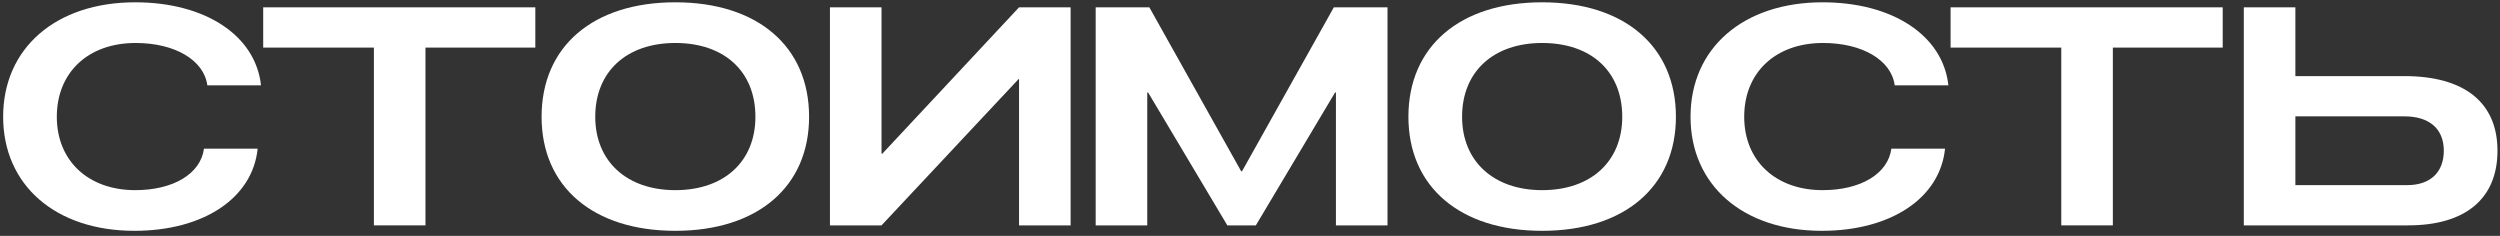 <?xml version="1.0" encoding="UTF-8"?> <svg xmlns="http://www.w3.org/2000/svg" width="477" height="45" viewBox="0 0 477 45" fill="none"><rect x="0" y="0" width="477" height="45" fill="#333333" stroke="none"/><path d="M49.16 28.36C48.2 37.8 38.84 44.04 25.64 44.04C10.6 44.04 0.6 35.32 0.6 22.28C0.6 9.16 10.68 0.44 25.8 0.44C39.16 0.44 48.76 6.76 49.8 16.28H39.56C38.92 11.48 33.4 8.2 25.88 8.2C16.84 8.2 10.84 13.8 10.84 22.28C10.84 30.68 16.84 36.28 25.8 36.28C33.08 36.28 38.28 33.16 38.92 28.36H49.16Z" fill="white"></path><path d="M102.139 1.4V9.08H81.179V43H71.339V9.08H50.219V1.4H102.139Z" fill="white"></path><path d="M128.854 0.44C144.534 0.44 154.374 8.84 154.374 22.28C154.374 35.64 144.534 44.04 128.854 44.04C113.174 44.04 103.334 35.64 103.334 22.28C103.334 8.84 113.174 0.44 128.854 0.44ZM113.574 22.28C113.574 30.76 119.574 36.28 128.854 36.28C138.214 36.28 144.134 30.76 144.134 22.28C144.134 13.64 138.214 8.2 128.854 8.2C119.574 8.2 113.574 13.64 113.574 22.28Z" fill="white"></path><path d="M194.433 1.4H204.273V43H194.433V15.08H194.353L168.193 43H158.353V1.4H168.193V29.32H168.353L194.433 1.4Z" fill="white"></path><path d="M219.296 1.4L236.816 32.68H236.976L254.496 1.4H264.736V43H254.896V17.64H254.736L239.616 43H234.176L219.056 17.64H218.896V43H209.056V1.4H219.296Z" fill="white"></path><path d="M294.245 0.44C309.925 0.44 319.765 8.84 319.765 22.28C319.765 35.64 309.925 44.04 294.245 44.04C278.565 44.04 268.725 35.64 268.725 22.28C268.725 8.84 278.565 0.44 294.245 0.44ZM278.965 22.28C278.965 30.76 284.965 36.28 294.245 36.28C303.605 36.28 309.525 30.76 309.525 22.28C309.525 13.64 303.605 8.2 294.245 8.2C284.965 8.2 278.965 13.64 278.965 22.28Z" fill="white"></path><path d="M371.113 28.36C370.153 37.8 360.793 44.04 347.593 44.04C332.553 44.04 322.553 35.32 322.553 22.28C322.553 9.16 332.633 0.44 347.753 0.44C361.113 0.44 370.713 6.76 371.753 16.28H361.513C360.873 11.48 355.353 8.2 347.833 8.2C338.793 8.2 332.793 13.8 332.793 22.28C332.793 30.68 338.793 36.28 347.753 36.28C355.033 36.28 360.233 33.16 360.873 28.36H371.113Z" fill="white"></path><path d="M424.092 1.4V9.08H403.132V43H393.292V9.08H372.172V1.4H424.092Z" fill="white"></path><path d="M428.119 43V1.4H437.959V14.52H458.759C470.199 14.52 476.519 19.56 476.519 28.76C476.519 37.88 470.439 43 459.479 43H428.119ZM437.959 35.32H459.319C463.719 35.32 466.279 32.84 466.279 28.76C466.279 24.6 463.559 22.2 458.759 22.2H437.959V35.32Z" fill="white"></path></svg> 